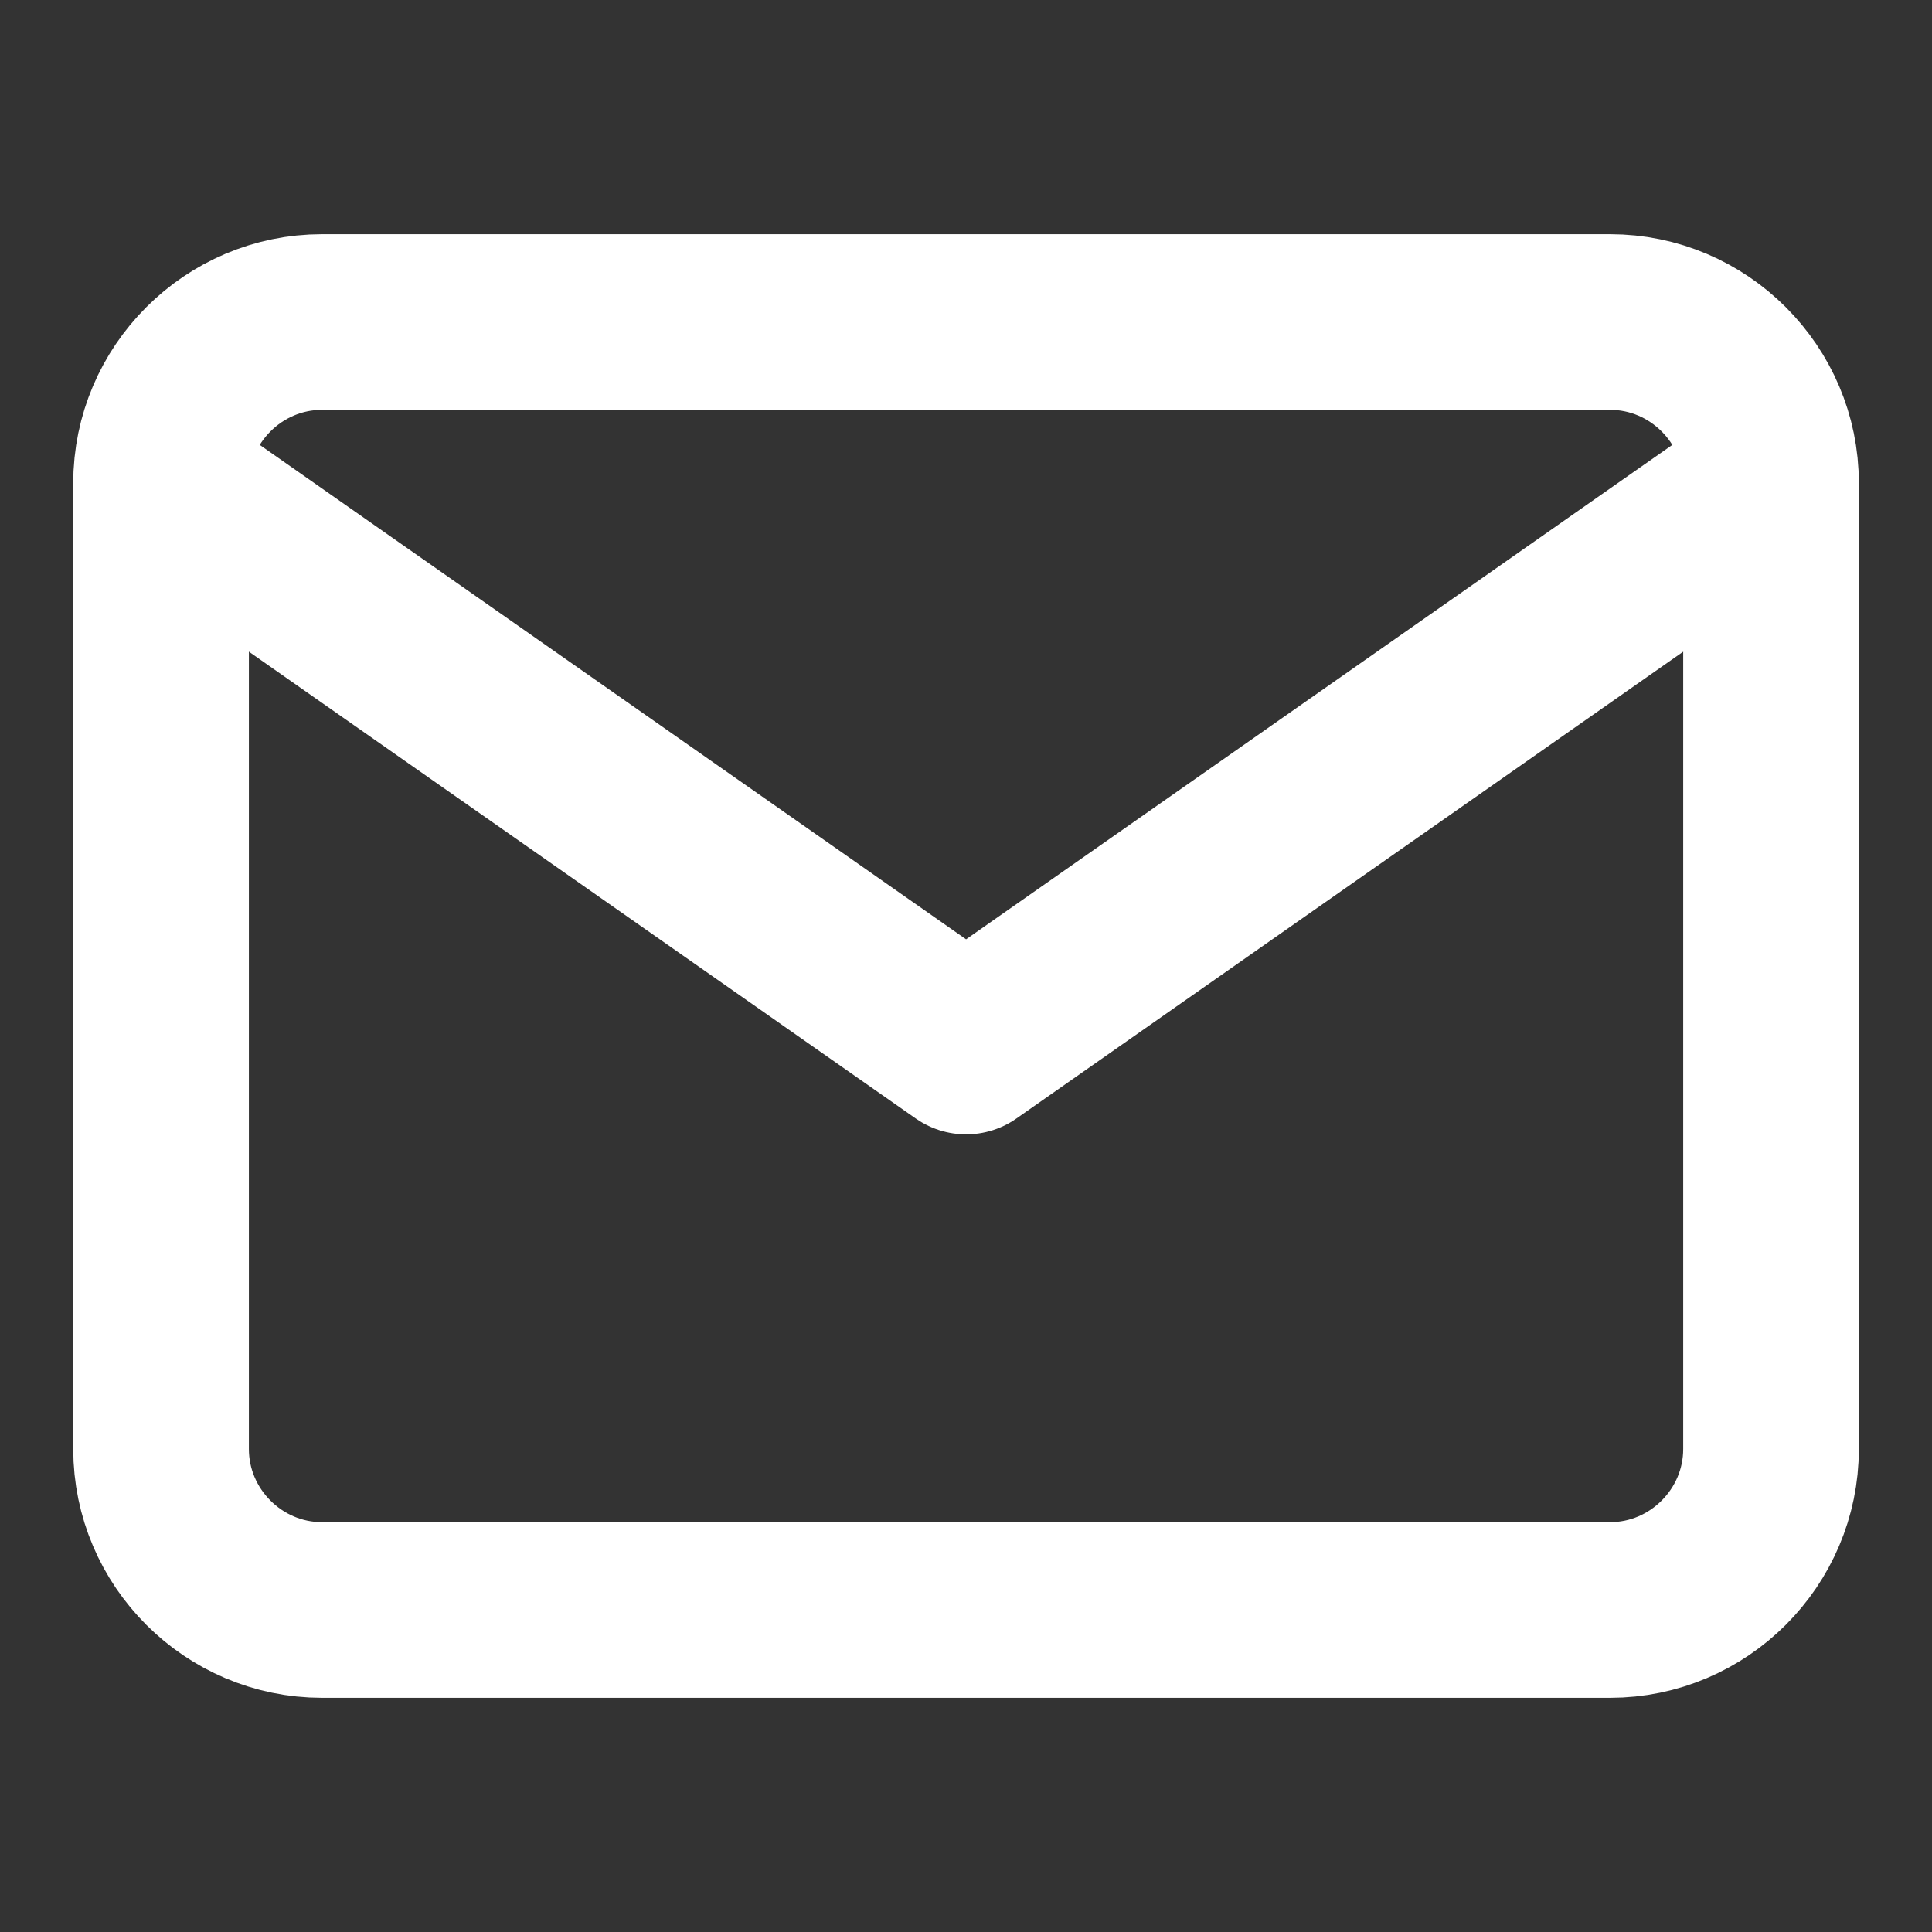 <svg width="22" class="account__logo" height="22" viewBox="0 0 22 22" fill="none" xmlns="http://www.w3.org/2000/svg">
    <rect x="0" y="0" width="22" height="22" fill="#333333" stroke="none"/>
    <path d="M3.667 3.667H18.334C19.342 3.667 20.167 4.492 20.167 5.5V16.5C20.167 17.508 19.342 18.333 18.334 18.333H3.667C2.659 18.333 1.834 17.508 1.834 16.5V5.5C1.834 4.492 2.659 3.667 3.667 3.667Z" stroke="white" stroke-width="2" stroke-linecap="round" stroke-linejoin="round"/>
    <path d="M20.167 5.5L11.001 11.917L1.834 5.5" stroke="white" stroke-width="2" stroke-linecap="round" stroke-linejoin="round"/>
</svg>